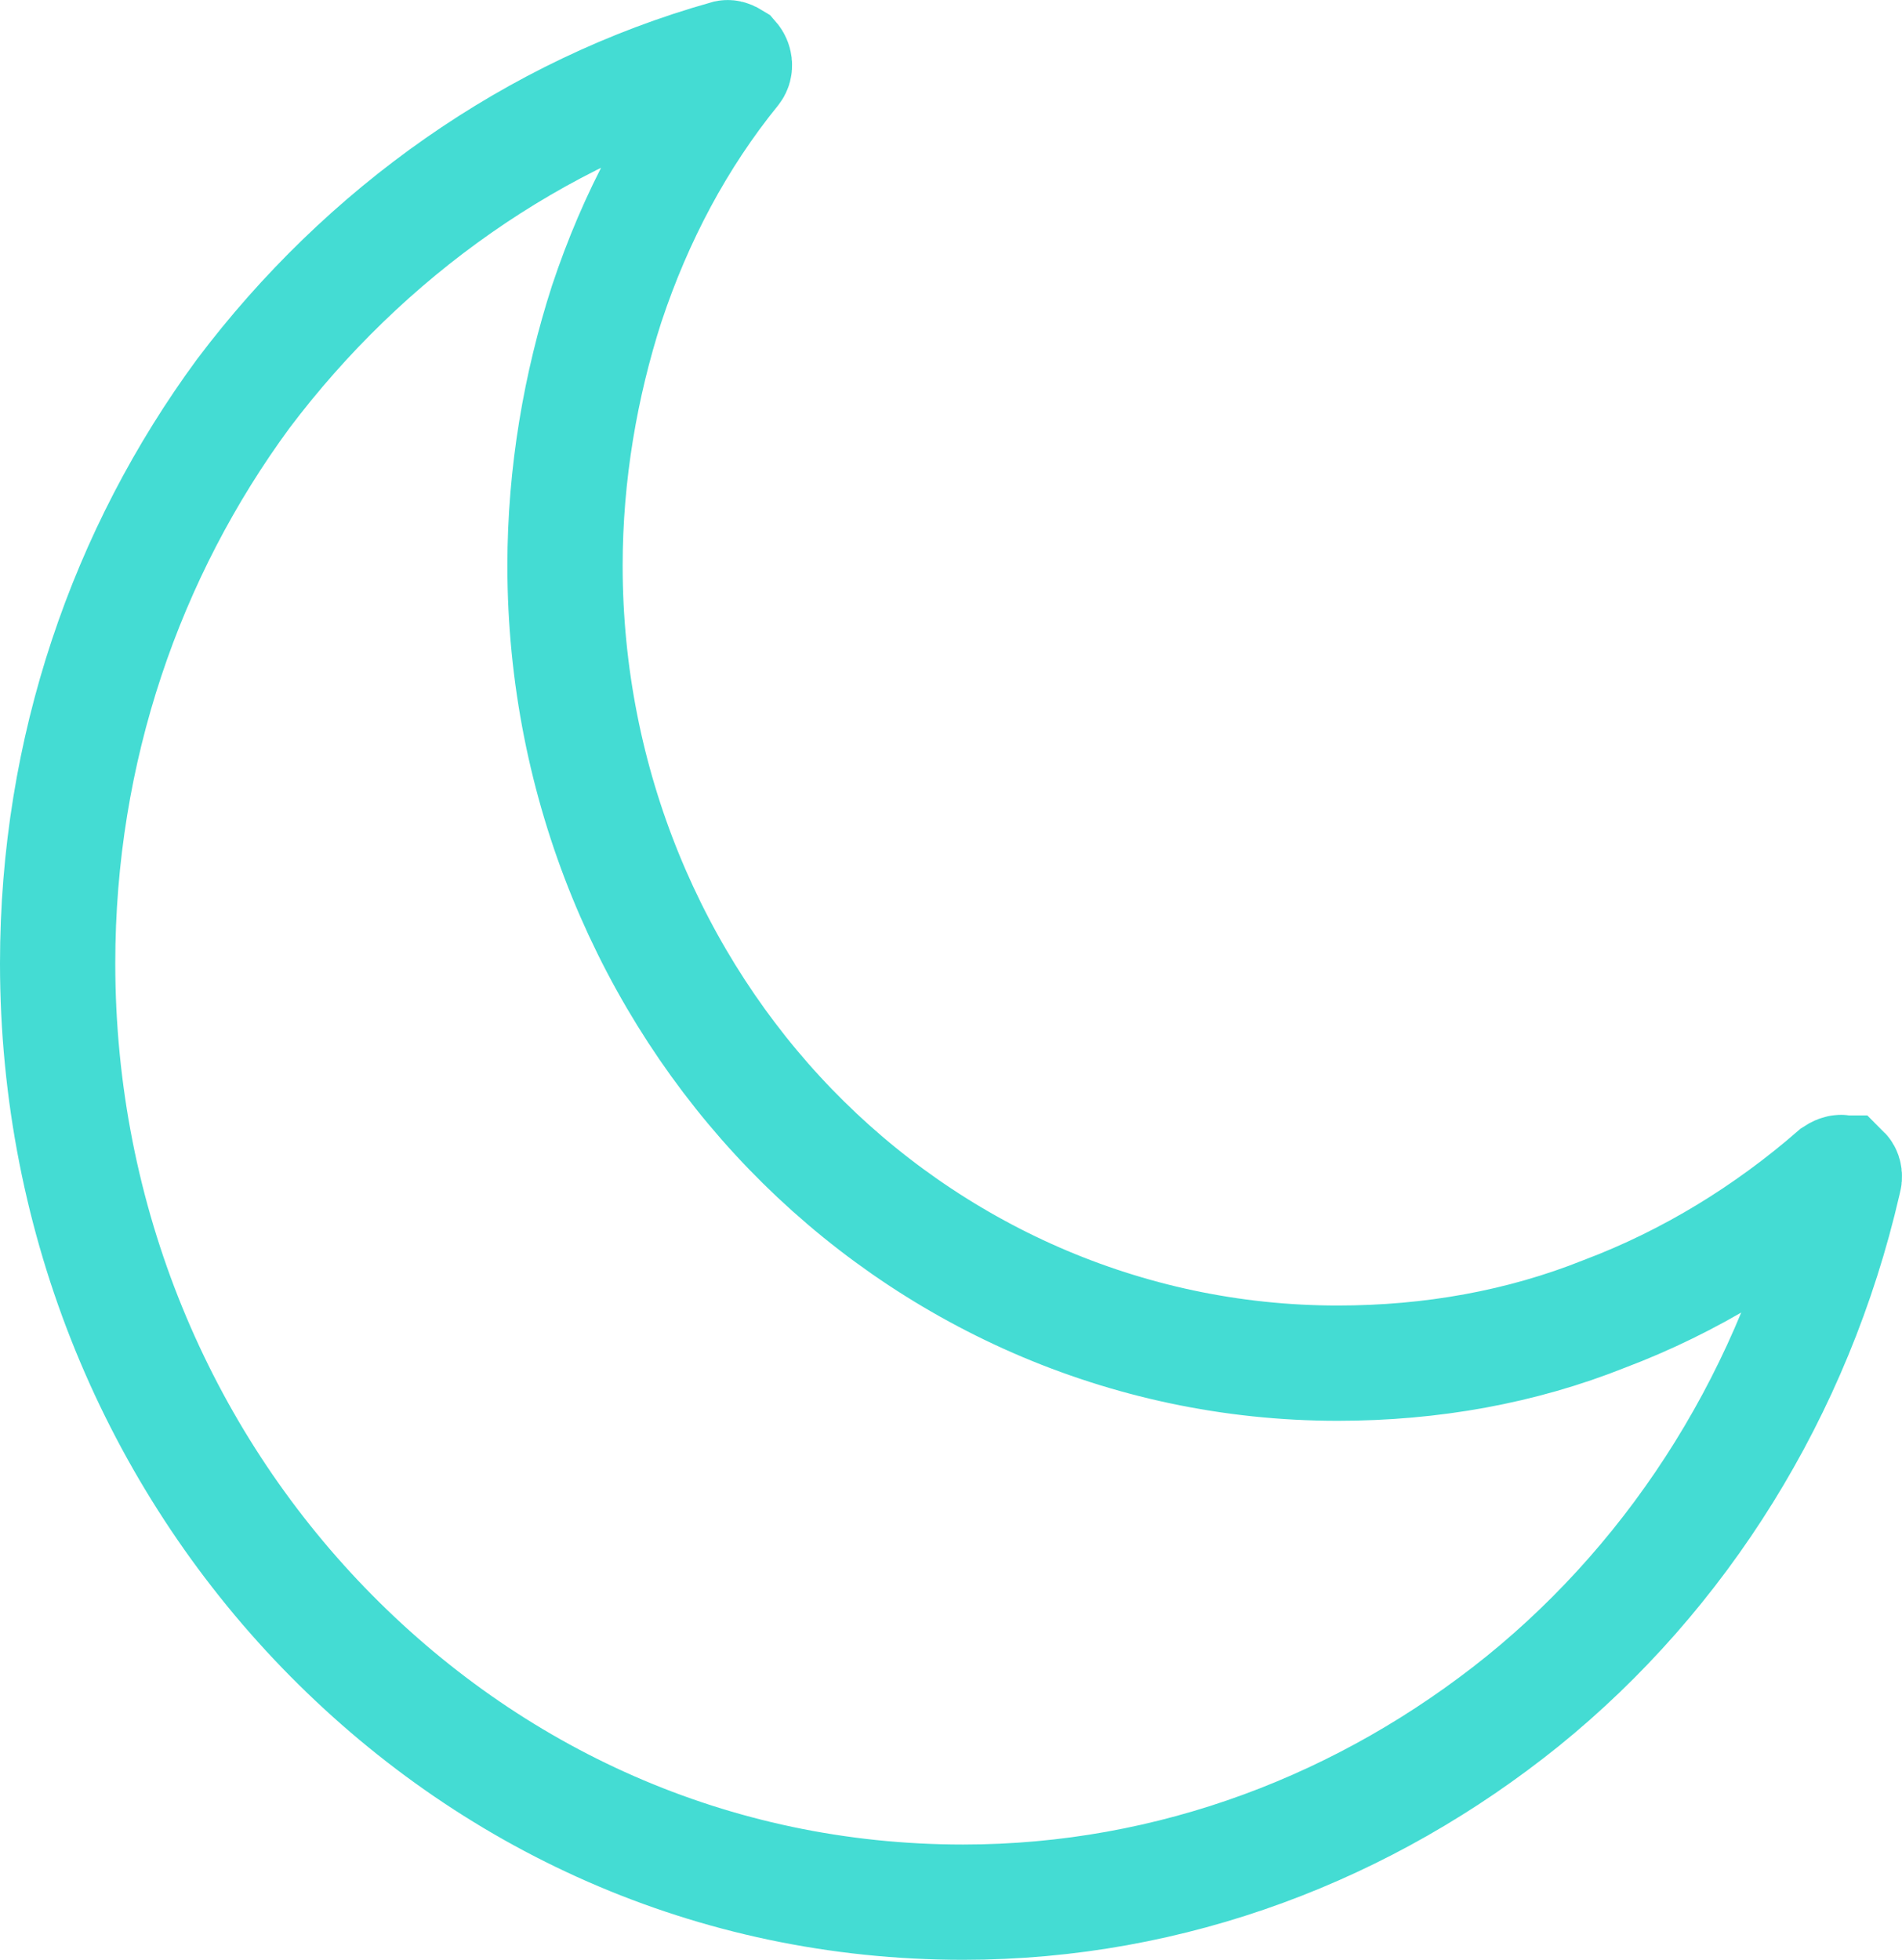<svg width="33" height="34" viewBox="0 0 33 34" fill="none" xmlns="http://www.w3.org/2000/svg">
<path d="M31.947 20.342L31.963 20.347L31.98 20.351C31.982 20.351 31.983 20.351 31.984 20.351C31.985 20.352 31.986 20.355 31.988 20.358C31.996 20.371 32.008 20.406 31.993 20.462L31.987 20.482L31.982 20.503C31.145 24.131 29.155 27.297 26.421 29.511C23.715 31.692 20.347 33 16.71 33C12.356 33 8.476 31.201 5.614 28.241C2.753 25.28 1 21.206 1 16.711C1 13.002 2.194 9.587 4.22 6.83C6.33 4.031 9.265 1.943 12.619 1.001C12.624 1 12.629 1 12.638 1.002C12.649 1.004 12.672 1.012 12.706 1.033C12.726 1.056 12.738 1.085 12.742 1.116C12.746 1.152 12.737 1.18 12.721 1.201C11.755 2.392 11.027 3.765 10.529 5.263L10.529 5.263L10.526 5.271C10.075 6.672 9.803 8.216 9.803 9.813C9.803 13.613 11.299 17.092 13.713 19.589C16.127 22.087 19.505 23.649 23.209 23.649C24.84 23.649 26.399 23.368 27.833 22.795C29.326 22.232 30.677 21.395 31.845 20.38C31.885 20.354 31.912 20.345 31.923 20.343C31.934 20.34 31.939 20.34 31.947 20.342Z" stroke="#44DCD3" stroke-width="2"/>
</svg>
